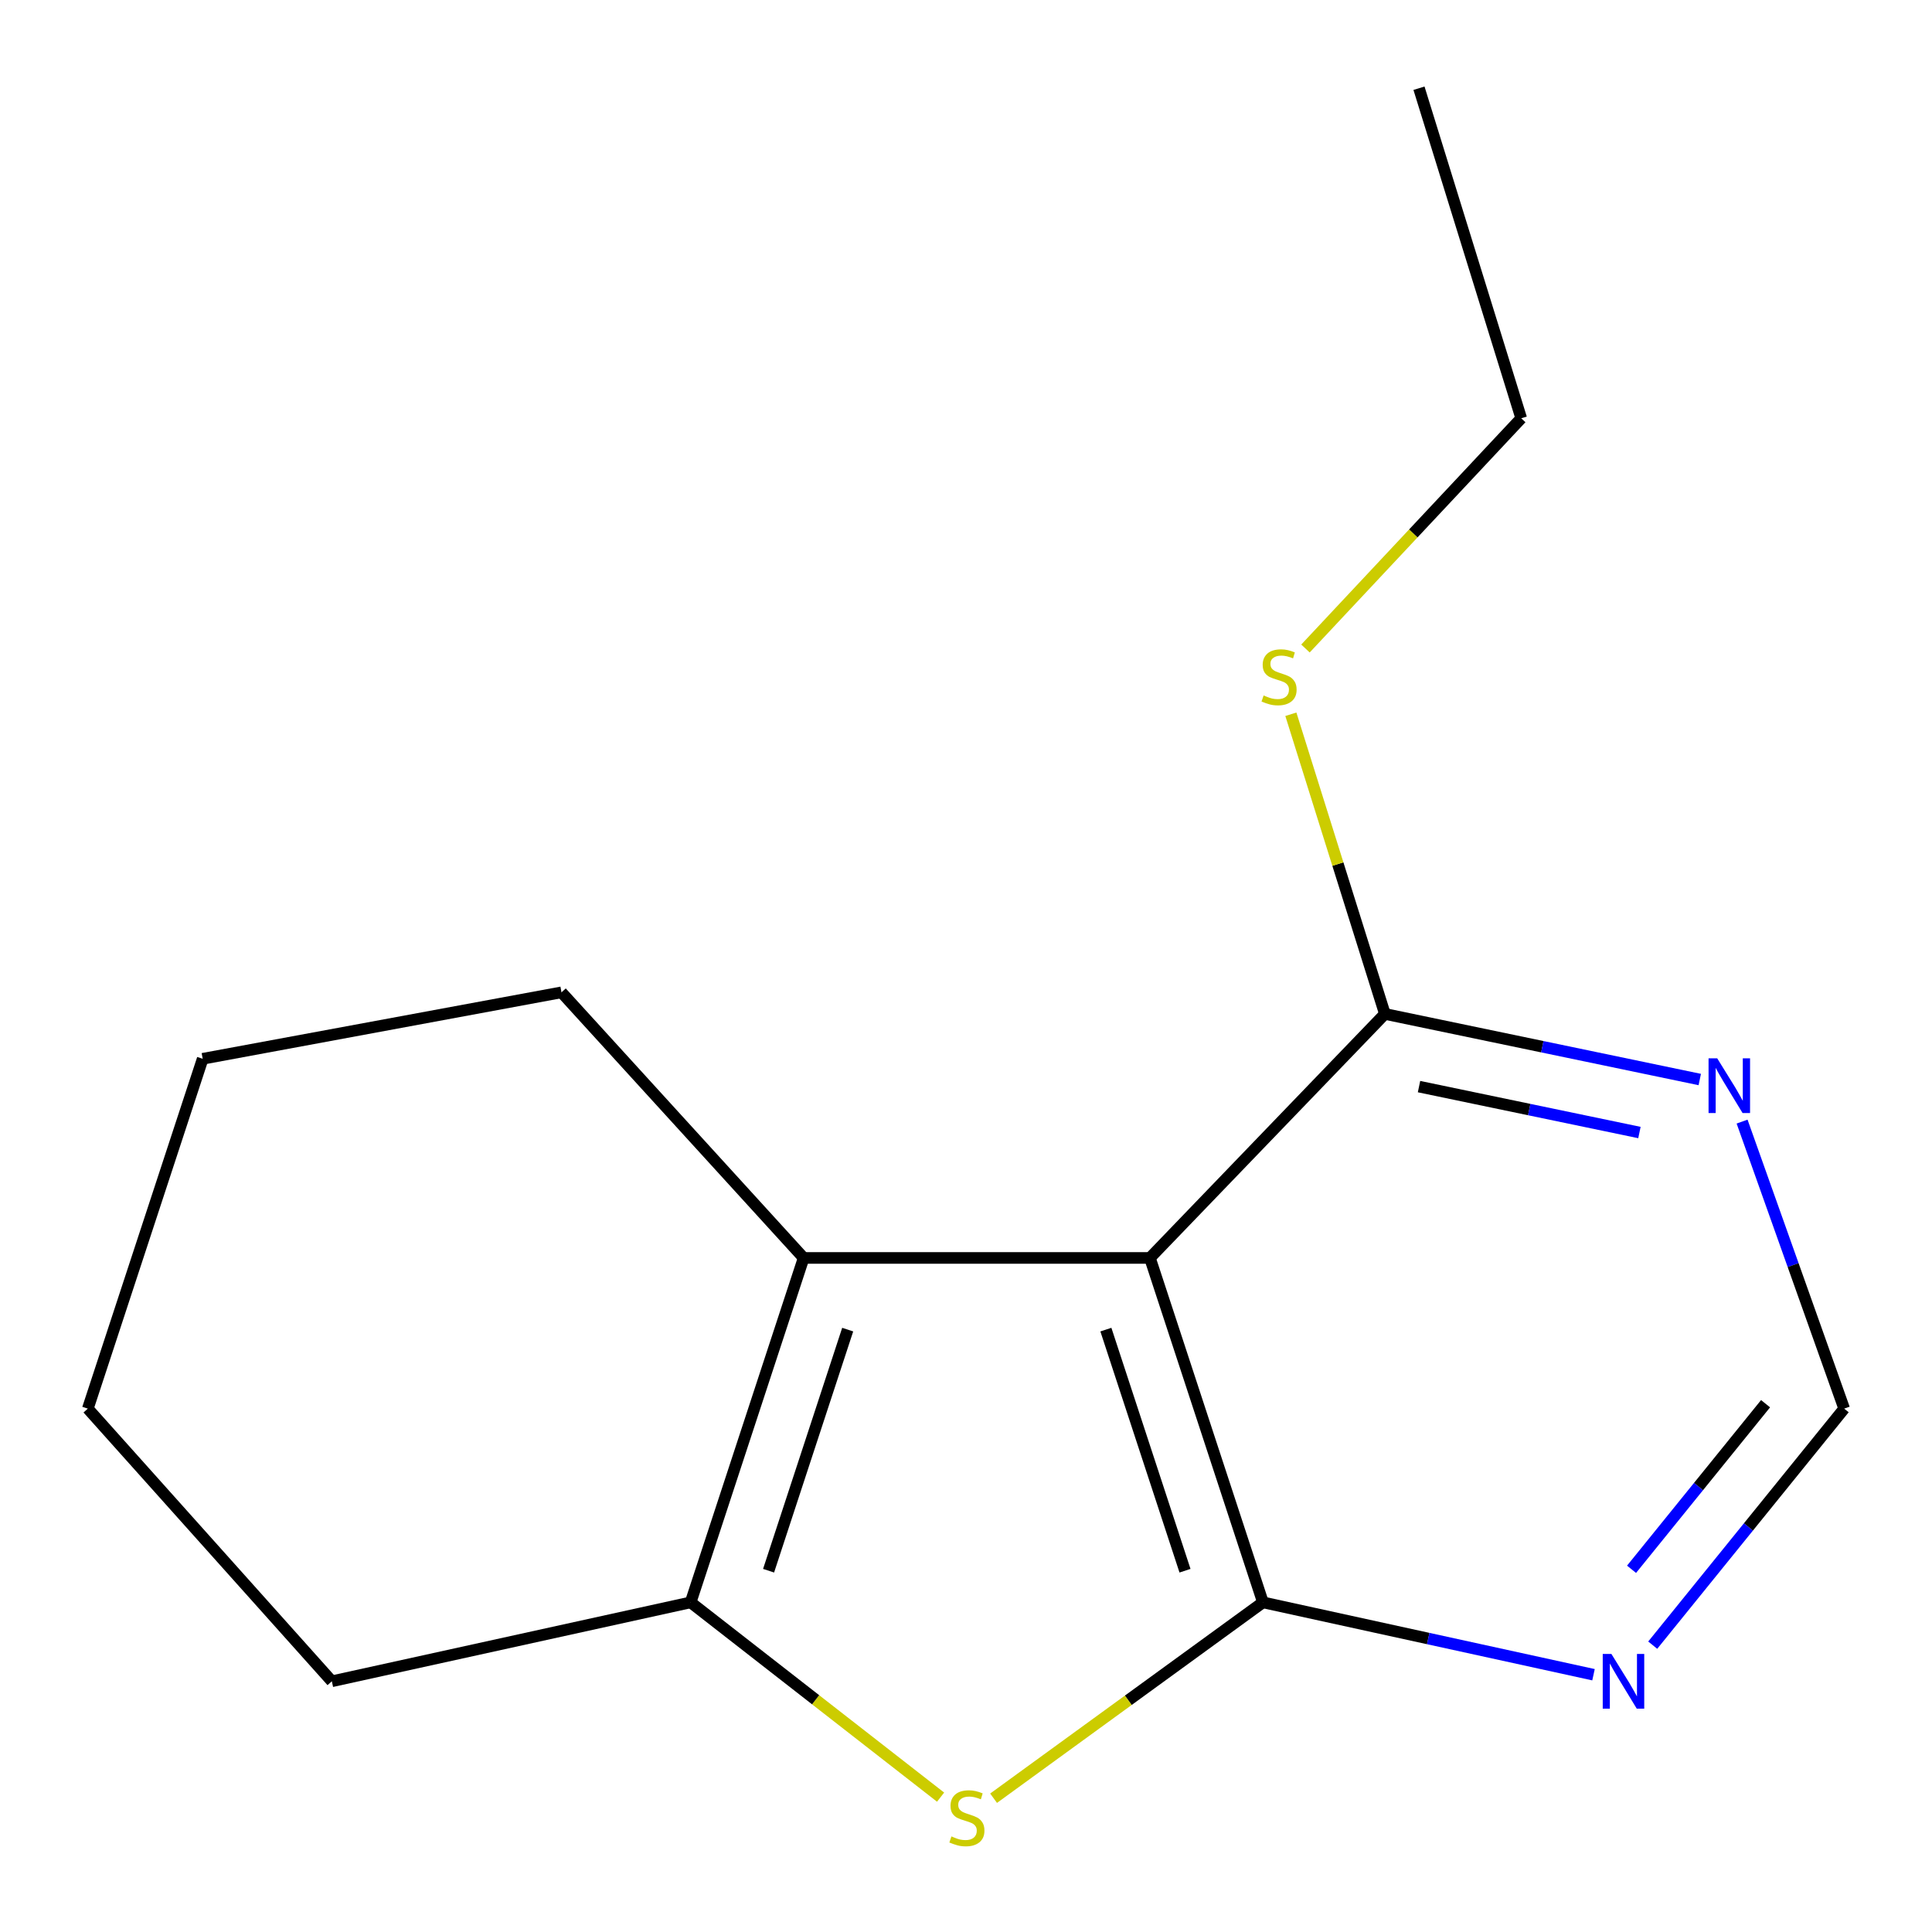 <?xml version='1.0' encoding='iso-8859-1'?>
<svg version='1.1' baseProfile='full'
              xmlns='http://www.w3.org/2000/svg'
                      xmlns:rdkit='http://www.rdkit.org/xml'
                      xmlns:xlink='http://www.w3.org/1999/xlink'
                  xml:space='preserve'
width='1000px' height='1000px' viewBox='0 0 1000 1000'>
<!-- END OF HEADER -->
<rect style='opacity:1.0;fill:#FFFFFF;stroke:none' width='1000' height='1000' x='0' y='0'> </rect>
<path class='bond-0' d='M 653.7,829.378 L 595.199,651.108' style='fill:none;fill-rule:evenodd;stroke:#000000;stroke-width:6px;stroke-linecap:butt;stroke-linejoin:miter;stroke-opacity:1' />
<path class='bond-0' d='M 613.353,812.998 L 572.402,688.209' style='fill:none;fill-rule:evenodd;stroke:#000000;stroke-width:6px;stroke-linecap:butt;stroke-linejoin:miter;stroke-opacity:1' />
<path class='bond-1' d='M 653.7,829.378 L 583.989,880.068' style='fill:none;fill-rule:evenodd;stroke:#000000;stroke-width:6px;stroke-linecap:butt;stroke-linejoin:miter;stroke-opacity:1' />
<path class='bond-1' d='M 583.989,880.068 L 514.278,930.757' style='fill:none;fill-rule:evenodd;stroke:#CCCC00;stroke-width:6px;stroke-linecap:butt;stroke-linejoin:miter;stroke-opacity:1' />
<path class='bond-5' d='M 653.7,829.378 L 739.249,848.106' style='fill:none;fill-rule:evenodd;stroke:#000000;stroke-width:6px;stroke-linecap:butt;stroke-linejoin:miter;stroke-opacity:1' />
<path class='bond-5' d='M 739.249,848.106 L 824.798,866.834' style='fill:none;fill-rule:evenodd;stroke:#0000FF;stroke-width:6px;stroke-linecap:butt;stroke-linejoin:miter;stroke-opacity:1' />
<path class='bond-2' d='M 595.199,651.108 L 415.969,651.108' style='fill:none;fill-rule:evenodd;stroke:#000000;stroke-width:6px;stroke-linecap:butt;stroke-linejoin:miter;stroke-opacity:1' />
<path class='bond-4' d='M 595.199,651.108 L 716.815,524.803' style='fill:none;fill-rule:evenodd;stroke:#000000;stroke-width:6px;stroke-linecap:butt;stroke-linejoin:miter;stroke-opacity:1' />
<path class='bond-3' d='M 486.849,930.197 L 422.159,879.787' style='fill:none;fill-rule:evenodd;stroke:#CCCC00;stroke-width:6px;stroke-linecap:butt;stroke-linejoin:miter;stroke-opacity:1' />
<path class='bond-3' d='M 422.159,879.787 L 357.469,829.378' style='fill:none;fill-rule:evenodd;stroke:#000000;stroke-width:6px;stroke-linecap:butt;stroke-linejoin:miter;stroke-opacity:1' />
<path class='bond-9' d='M 415.969,651.108 L 290.624,513.635' style='fill:none;fill-rule:evenodd;stroke:#000000;stroke-width:6px;stroke-linecap:butt;stroke-linejoin:miter;stroke-opacity:1' />
<path class='bond-15' d='M 415.969,651.108 L 357.469,829.378' style='fill:none;fill-rule:evenodd;stroke:#000000;stroke-width:6px;stroke-linecap:butt;stroke-linejoin:miter;stroke-opacity:1' />
<path class='bond-15' d='M 438.766,688.209 L 397.816,812.998' style='fill:none;fill-rule:evenodd;stroke:#000000;stroke-width:6px;stroke-linecap:butt;stroke-linejoin:miter;stroke-opacity:1' />
<path class='bond-10' d='M 357.469,829.378 L 171.759,870.231' style='fill:none;fill-rule:evenodd;stroke:#000000;stroke-width:6px;stroke-linecap:butt;stroke-linejoin:miter;stroke-opacity:1' />
<path class='bond-8' d='M 716.815,524.803 L 692.481,447.25' style='fill:none;fill-rule:evenodd;stroke:#000000;stroke-width:6px;stroke-linecap:butt;stroke-linejoin:miter;stroke-opacity:1' />
<path class='bond-8' d='M 692.481,447.25 L 668.148,369.697' style='fill:none;fill-rule:evenodd;stroke:#CCCC00;stroke-width:6px;stroke-linecap:butt;stroke-linejoin:miter;stroke-opacity:1' />
<path class='bond-16' d='M 716.815,524.803 L 798.304,541.781' style='fill:none;fill-rule:evenodd;stroke:#000000;stroke-width:6px;stroke-linecap:butt;stroke-linejoin:miter;stroke-opacity:1' />
<path class='bond-16' d='M 798.304,541.781 L 879.793,558.759' style='fill:none;fill-rule:evenodd;stroke:#0000FF;stroke-width:6px;stroke-linecap:butt;stroke-linejoin:miter;stroke-opacity:1' />
<path class='bond-16' d='M 734.484,562.426 L 791.526,574.311' style='fill:none;fill-rule:evenodd;stroke:#000000;stroke-width:6px;stroke-linecap:butt;stroke-linejoin:miter;stroke-opacity:1' />
<path class='bond-16' d='M 791.526,574.311 L 848.569,586.196' style='fill:none;fill-rule:evenodd;stroke:#0000FF;stroke-width:6px;stroke-linecap:butt;stroke-linejoin:miter;stroke-opacity:1' />
<path class='bond-7' d='M 855.449,851.531 L 904.997,790.317' style='fill:none;fill-rule:evenodd;stroke:#0000FF;stroke-width:6px;stroke-linecap:butt;stroke-linejoin:miter;stroke-opacity:1' />
<path class='bond-7' d='M 904.997,790.317 L 954.545,729.102' style='fill:none;fill-rule:evenodd;stroke:#000000;stroke-width:6px;stroke-linecap:butt;stroke-linejoin:miter;stroke-opacity:1' />
<path class='bond-7' d='M 844.486,812.261 L 879.169,769.411' style='fill:none;fill-rule:evenodd;stroke:#0000FF;stroke-width:6px;stroke-linecap:butt;stroke-linejoin:miter;stroke-opacity:1' />
<path class='bond-7' d='M 879.169,769.411 L 913.853,726.561' style='fill:none;fill-rule:evenodd;stroke:#000000;stroke-width:6px;stroke-linecap:butt;stroke-linejoin:miter;stroke-opacity:1' />
<path class='bond-6' d='M 901.7,580.541 L 928.123,654.821' style='fill:none;fill-rule:evenodd;stroke:#0000FF;stroke-width:6px;stroke-linecap:butt;stroke-linejoin:miter;stroke-opacity:1' />
<path class='bond-6' d='M 928.123,654.821 L 954.545,729.102' style='fill:none;fill-rule:evenodd;stroke:#000000;stroke-width:6px;stroke-linecap:butt;stroke-linejoin:miter;stroke-opacity:1' />
<path class='bond-11' d='M 675.706,335.666 L 731.547,276.083' style='fill:none;fill-rule:evenodd;stroke:#CCCC00;stroke-width:6px;stroke-linecap:butt;stroke-linejoin:miter;stroke-opacity:1' />
<path class='bond-11' d='M 731.547,276.083 L 787.388,216.5' style='fill:none;fill-rule:evenodd;stroke:#000000;stroke-width:6px;stroke-linecap:butt;stroke-linejoin:miter;stroke-opacity:1' />
<path class='bond-12' d='M 290.624,513.635 L 104.915,548.026' style='fill:none;fill-rule:evenodd;stroke:#000000;stroke-width:6px;stroke-linecap:butt;stroke-linejoin:miter;stroke-opacity:1' />
<path class='bond-13' d='M 171.759,870.231 L 45.455,729.102' style='fill:none;fill-rule:evenodd;stroke:#000000;stroke-width:6px;stroke-linecap:butt;stroke-linejoin:miter;stroke-opacity:1' />
<path class='bond-14' d='M 787.388,216.5 L 734.463,45.669' style='fill:none;fill-rule:evenodd;stroke:#000000;stroke-width:6px;stroke-linecap:butt;stroke-linejoin:miter;stroke-opacity:1' />
<path class='bond-17' d='M 104.915,548.026 L 45.455,729.102' style='fill:none;fill-rule:evenodd;stroke:#000000;stroke-width:6px;stroke-linecap:butt;stroke-linejoin:miter;stroke-opacity:1' />
<path  class='atom-2' d='M 492.462 950.524
Q 492.782 950.644, 494.102 951.204
Q 495.422 951.764, 496.862 952.124
Q 498.342 952.444, 499.782 952.444
Q 502.462 952.444, 504.022 951.164
Q 505.582 949.844, 505.582 947.564
Q 505.582 946.004, 504.782 945.044
Q 504.022 944.084, 502.822 943.564
Q 501.622 943.044, 499.622 942.444
Q 497.102 941.684, 495.582 940.964
Q 494.102 940.244, 493.022 938.724
Q 491.982 937.204, 491.982 934.644
Q 491.982 931.084, 494.382 928.884
Q 496.822 926.684, 501.622 926.684
Q 504.902 926.684, 508.622 928.244
L 507.702 931.324
Q 504.302 929.924, 501.742 929.924
Q 498.982 929.924, 497.462 931.084
Q 495.942 932.204, 495.982 934.164
Q 495.982 935.684, 496.742 936.604
Q 497.542 937.524, 498.662 938.044
Q 499.822 938.564, 501.742 939.164
Q 504.302 939.964, 505.822 940.764
Q 507.342 941.564, 508.422 943.204
Q 509.542 944.804, 509.542 947.564
Q 509.542 951.484, 506.902 953.604
Q 504.302 955.684, 499.942 955.684
Q 497.422 955.684, 495.502 955.124
Q 493.622 954.604, 491.382 953.684
L 492.462 950.524
' fill='#CCCC00'/>
<path  class='atom-6' d='M 834.054 856.071
L 843.334 871.071
Q 844.254 872.551, 845.734 875.231
Q 847.214 877.911, 847.294 878.071
L 847.294 856.071
L 851.054 856.071
L 851.054 884.391
L 847.174 884.391
L 837.214 867.991
Q 836.054 866.071, 834.814 863.871
Q 833.614 861.671, 833.254 860.991
L 833.254 884.391
L 829.574 884.391
L 829.574 856.071
L 834.054 856.071
' fill='#0000FF'/>
<path  class='atom-7' d='M 888.825 547.785
L 898.105 562.785
Q 899.025 564.265, 900.505 566.945
Q 901.985 569.625, 902.065 569.785
L 902.065 547.785
L 905.825 547.785
L 905.825 576.105
L 901.945 576.105
L 891.985 559.705
Q 890.825 557.785, 889.585 555.585
Q 888.385 553.385, 888.025 552.705
L 888.025 576.105
L 884.345 576.105
L 884.345 547.785
L 888.825 547.785
' fill='#0000FF'/>
<path  class='atom-9' d='M 654.044 359.964
Q 654.364 360.084, 655.684 360.644
Q 657.004 361.204, 658.444 361.564
Q 659.924 361.884, 661.364 361.884
Q 664.044 361.884, 665.604 360.604
Q 667.164 359.284, 667.164 357.004
Q 667.164 355.444, 666.364 354.484
Q 665.604 353.524, 664.404 353.004
Q 663.204 352.484, 661.204 351.884
Q 658.684 351.124, 657.164 350.404
Q 655.684 349.684, 654.604 348.164
Q 653.564 346.644, 653.564 344.084
Q 653.564 340.524, 655.964 338.324
Q 658.404 336.124, 663.204 336.124
Q 666.484 336.124, 670.204 337.684
L 669.284 340.764
Q 665.884 339.364, 663.324 339.364
Q 660.564 339.364, 659.044 340.524
Q 657.524 341.644, 657.564 343.604
Q 657.564 345.124, 658.324 346.044
Q 659.124 346.964, 660.244 347.484
Q 661.404 348.004, 663.324 348.604
Q 665.884 349.404, 667.404 350.204
Q 668.924 351.004, 670.004 352.644
Q 671.124 354.244, 671.124 357.004
Q 671.124 360.924, 668.484 363.044
Q 665.884 365.124, 661.524 365.124
Q 659.004 365.124, 657.084 364.564
Q 655.204 364.044, 652.964 363.124
L 654.044 359.964
' fill='#CCCC00'/>
</svg>
